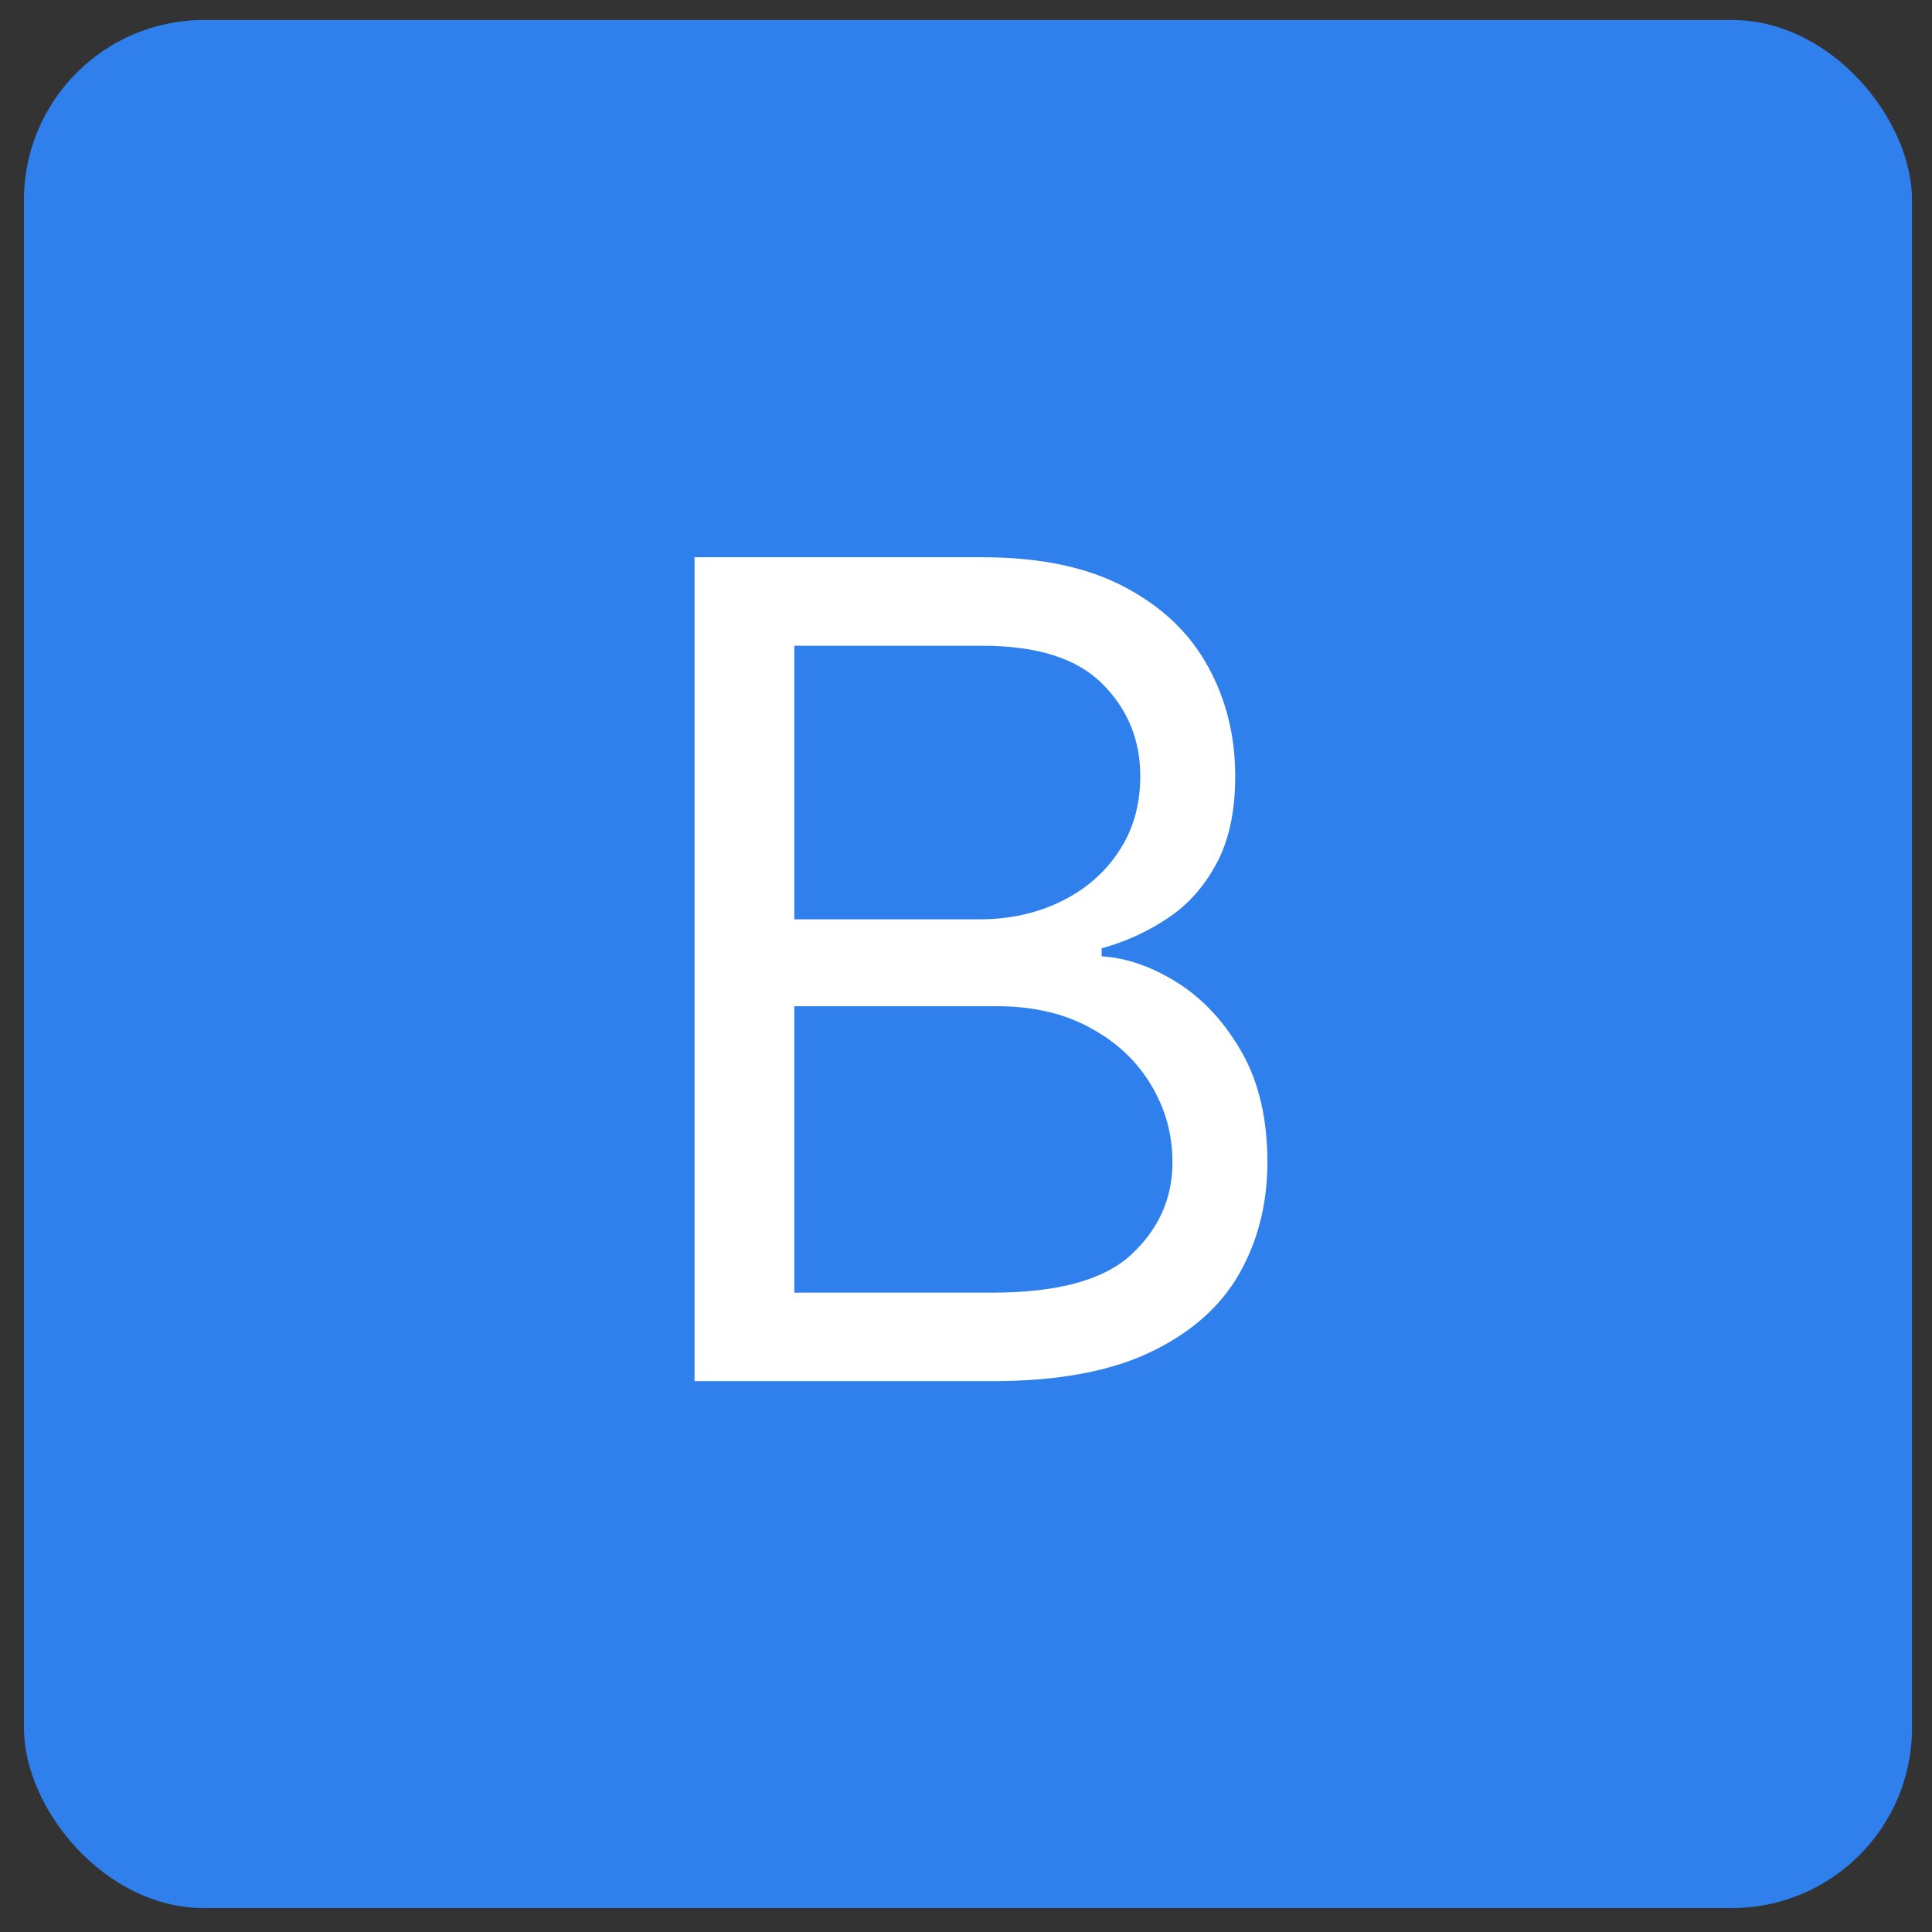 <svg width="44" height="44" viewBox="0 0 44 44" fill="none" xmlns="http://www.w3.org/2000/svg">
<rect x="0" y="0" width="44" height="44" fill="#333333" stroke="none"/>
<rect x="0.545" y="0.455" width="43" height="43" rx="4.102" fill="#2F80ED"/>
<path d="M15.818 31.455V12.691H22.378C23.685 12.691 24.763 12.917 25.612 13.369C26.461 13.815 27.093 14.416 27.508 15.174C27.924 15.925 28.131 16.759 28.131 17.675C28.131 18.481 27.988 19.147 27.701 19.672C27.42 20.198 27.047 20.613 26.583 20.918C26.125 21.224 25.627 21.45 25.09 21.596V21.78C25.664 21.816 26.241 22.018 26.821 22.384C27.401 22.751 27.887 23.276 28.278 23.96C28.669 24.644 28.864 25.481 28.864 26.471C28.864 27.411 28.65 28.257 28.223 29.008C27.795 29.76 27.12 30.355 26.198 30.795C25.276 31.235 24.076 31.455 22.598 31.455H15.818ZM18.09 29.439H22.598C24.082 29.439 25.135 29.152 25.758 28.578C26.387 27.997 26.702 27.295 26.702 26.471C26.702 25.835 26.54 25.249 26.216 24.711C25.893 24.168 25.432 23.734 24.833 23.41C24.234 23.081 23.526 22.916 22.707 22.916H18.09V29.439ZM18.09 20.937H22.304C22.988 20.937 23.605 20.802 24.155 20.534C24.711 20.265 25.151 19.886 25.474 19.398C25.804 18.909 25.969 18.335 25.969 17.675C25.969 16.85 25.682 16.151 25.108 15.577C24.534 14.997 23.624 14.707 22.378 14.707H18.09V20.937Z" fill="white"/>
</svg>
